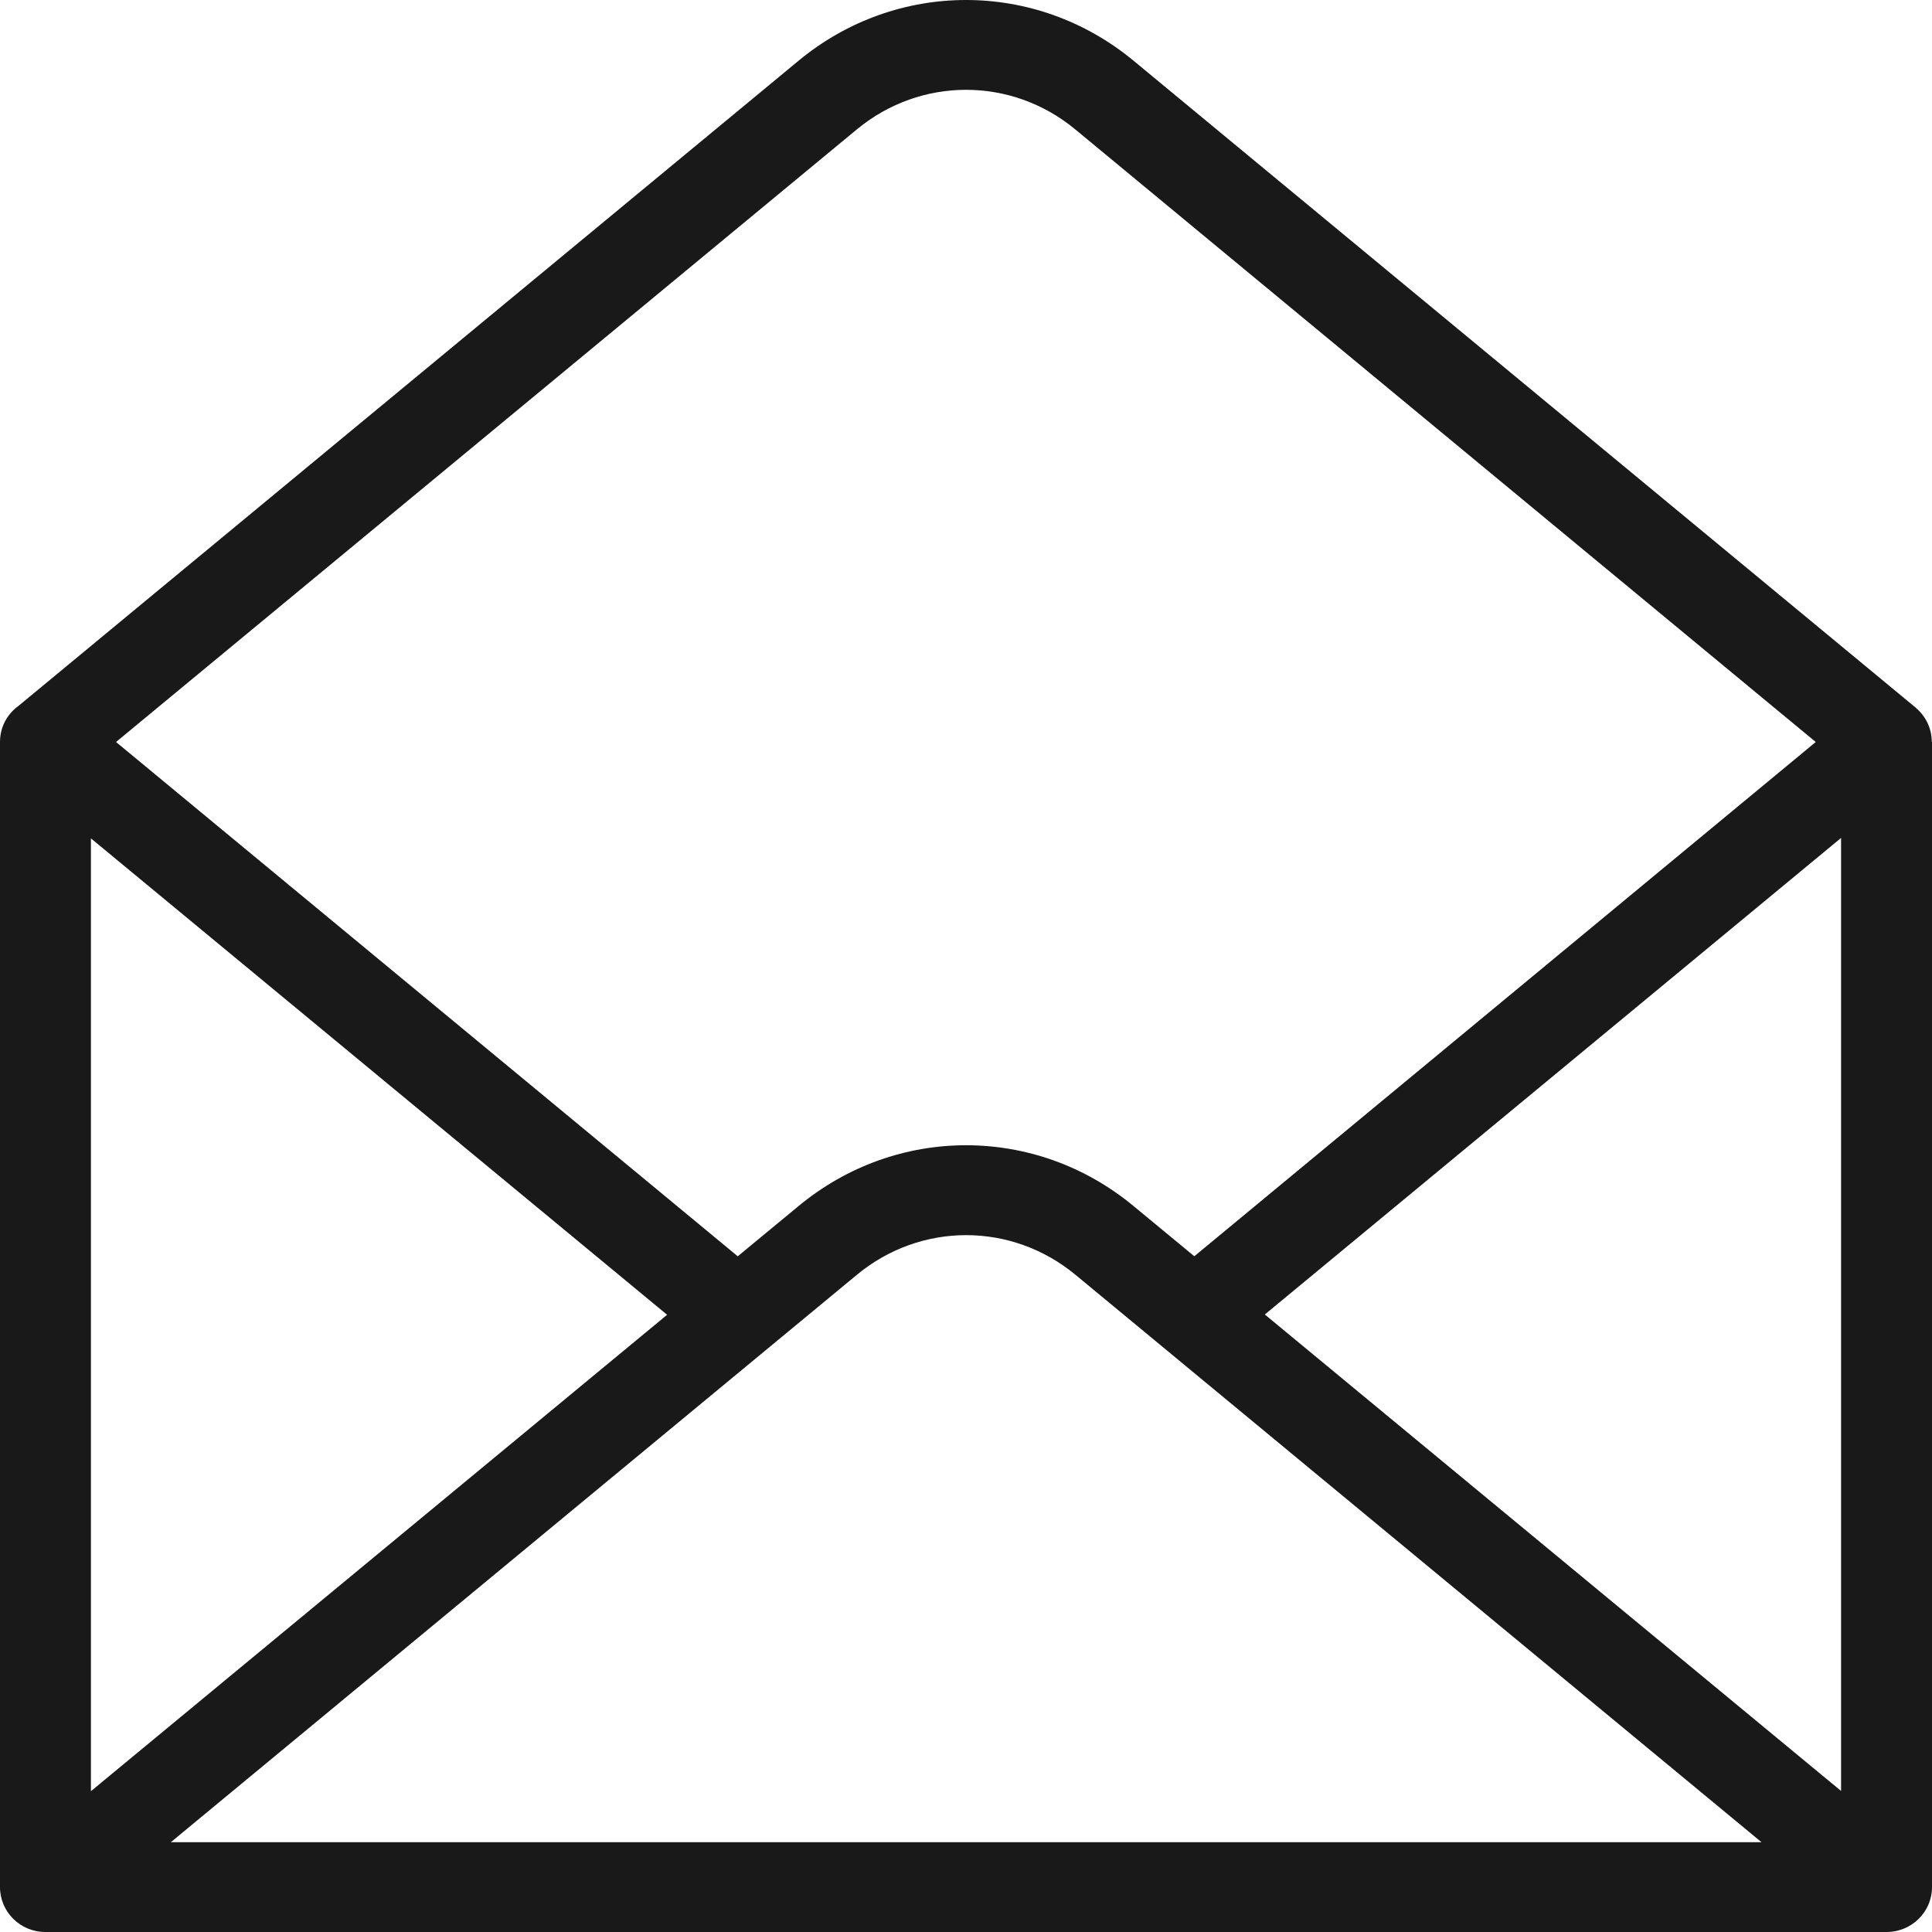 <?xml version="1.0" encoding="UTF-8"?>
<svg width="17px" height="17px" viewBox="0 0 17 17" version="1.1" xmlns="http://www.w3.org/2000/svg" xmlns:xlink="http://www.w3.org/1999/xlink">
    <title>ico-email</title>
    <g id="Bloc-1" stroke="none" stroke-width="1" fill="none" fill-rule="evenodd">
        <path d="M17,6.528 L17,16.605 C17,16.824 16.82,17 16.601,17 L0.399,17 C0.177,17 0,16.822 0,16.605 L0,6.528 C0,6.398 0.063,6.283 0.163,6.211 L7.027,0.534 C7.888,-0.178 9.113,-0.178 9.974,0.534 L16.851,6.222 C16.945,6.3 16.998,6.409 16.998,6.528 L17,6.528 Z M15.5,16.21 L9.463,11.217 C8.901,10.752 8.102,10.752 7.54,11.217 L1.503,16.21 L15.502,16.21 L15.5,16.21 Z M11.13,11.567 L16.2,15.759 L16.2,7.373 L11.13,11.566 L11.13,11.567 Z M6.492,11.054 L7.027,10.612 C7.888,9.899 9.113,9.899 9.974,10.612 L10.509,11.054 L15.977,6.529 L9.462,1.139 C8.9,0.674 8.101,0.674 7.539,1.139 L1.021,6.529 L6.49,11.053 L6.492,11.054 Z M0.8,15.761 L5.87,11.569 L0.8,7.377 L0.8,15.763 L0.8,15.761 Z" id="ico-email" fill="#1A1919" fill-rule="nonzero"></path>
    </g>
</svg>
